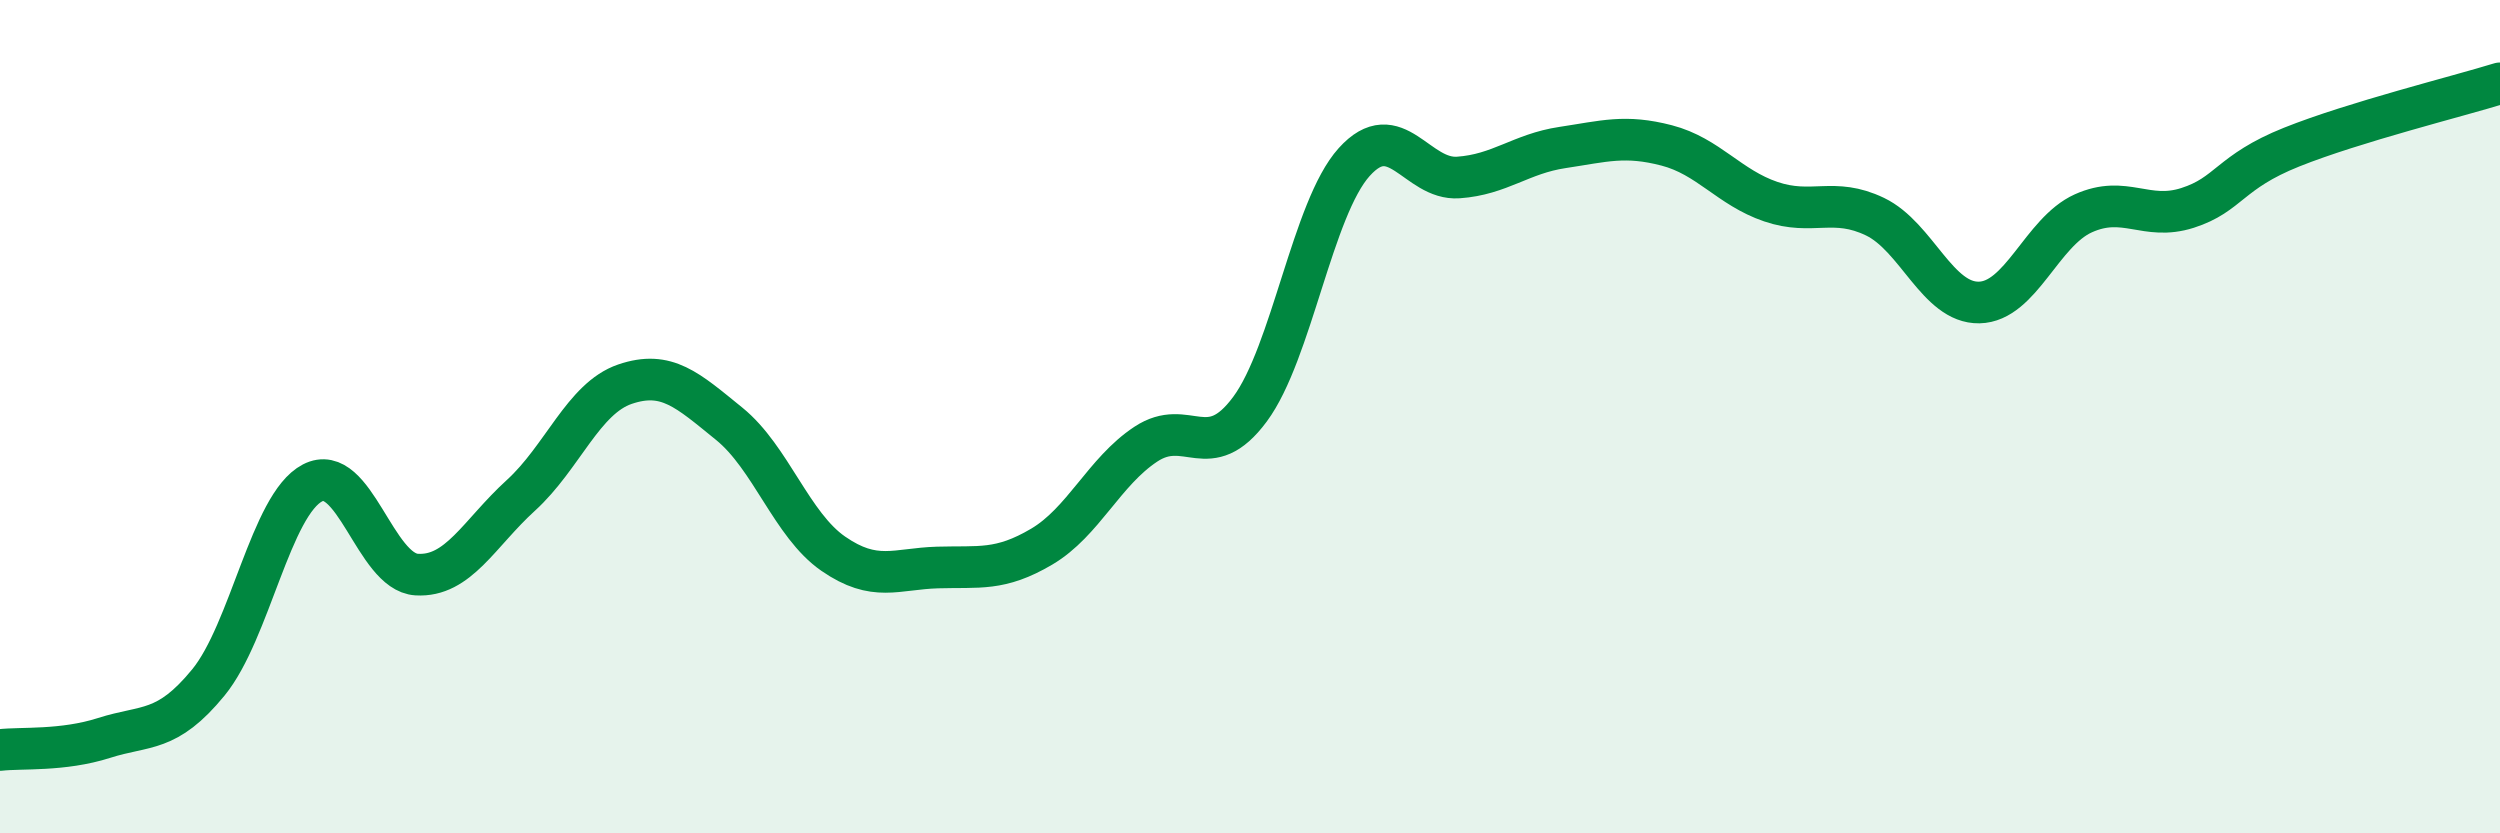 
    <svg width="60" height="20" viewBox="0 0 60 20" xmlns="http://www.w3.org/2000/svg">
      <path
        d="M 0,18 C 0.5,17.94 1.5,18.03 2.5,17.71 C 3.5,17.39 4,17.6 5,16.38 C 6,15.16 6.5,12.11 7.5,11.59 C 8.5,11.07 9,13.73 10,13.79 C 11,13.85 11.5,12.8 12.5,11.89 C 13.5,10.98 14,9.56 15,9.22 C 16,8.88 16.5,9.36 17.5,10.17 C 18.5,10.98 19,12.6 20,13.29 C 21,13.98 21.5,13.65 22.5,13.62 C 23.5,13.59 24,13.71 25,13.12 C 26,12.53 26.5,11.32 27.5,10.66 C 28.5,10 29,11.17 30,9.82 C 31,8.47 31.5,5 32.5,3.89 C 33.5,2.78 34,4.33 35,4.26 C 36,4.19 36.5,3.69 37.5,3.54 C 38.5,3.39 39,3.23 40,3.49 C 41,3.75 41.5,4.5 42.5,4.84 C 43.5,5.18 44,4.72 45,5.2 C 46,5.68 46.5,7.28 47.5,7.26 C 48.5,7.24 49,5.57 50,5.12 C 51,4.67 51.5,5.31 52.5,4.99 C 53.5,4.67 53.5,4.13 55,3.53 C 56.5,2.93 59,2.31 60,2L60 20L0 20Z"
        fill="#008740"
        opacity="0.1"
        stroke-linecap="round"
        stroke-linejoin="round"
      />
      <path
        d="M 0,18 C 0.5,17.94 1.5,18.03 2.5,17.71 C 3.5,17.39 4,17.6 5,16.38 C 6,15.16 6.5,12.11 7.5,11.59 C 8.5,11.07 9,13.73 10,13.79 C 11,13.85 11.5,12.8 12.5,11.89 C 13.5,10.98 14,9.56 15,9.22 C 16,8.88 16.5,9.36 17.5,10.17 C 18.5,10.98 19,12.6 20,13.29 C 21,13.98 21.5,13.65 22.5,13.62 C 23.5,13.59 24,13.71 25,13.12 C 26,12.53 26.5,11.32 27.5,10.66 C 28.5,10 29,11.17 30,9.82 C 31,8.47 31.5,5 32.5,3.89 C 33.5,2.78 34,4.33 35,4.26 C 36,4.19 36.5,3.69 37.5,3.54 C 38.5,3.39 39,3.23 40,3.49 C 41,3.75 41.5,4.5 42.5,4.84 C 43.5,5.18 44,4.72 45,5.2 C 46,5.68 46.5,7.28 47.5,7.26 C 48.5,7.24 49,5.57 50,5.12 C 51,4.67 51.5,5.31 52.5,4.99 C 53.5,4.67 53.5,4.13 55,3.53 C 56.5,2.93 59,2.31 60,2"
        stroke="#008740"
        stroke-width="1"
        fill="none"
        stroke-linecap="round"
        stroke-linejoin="round"
      />
    </svg>
  